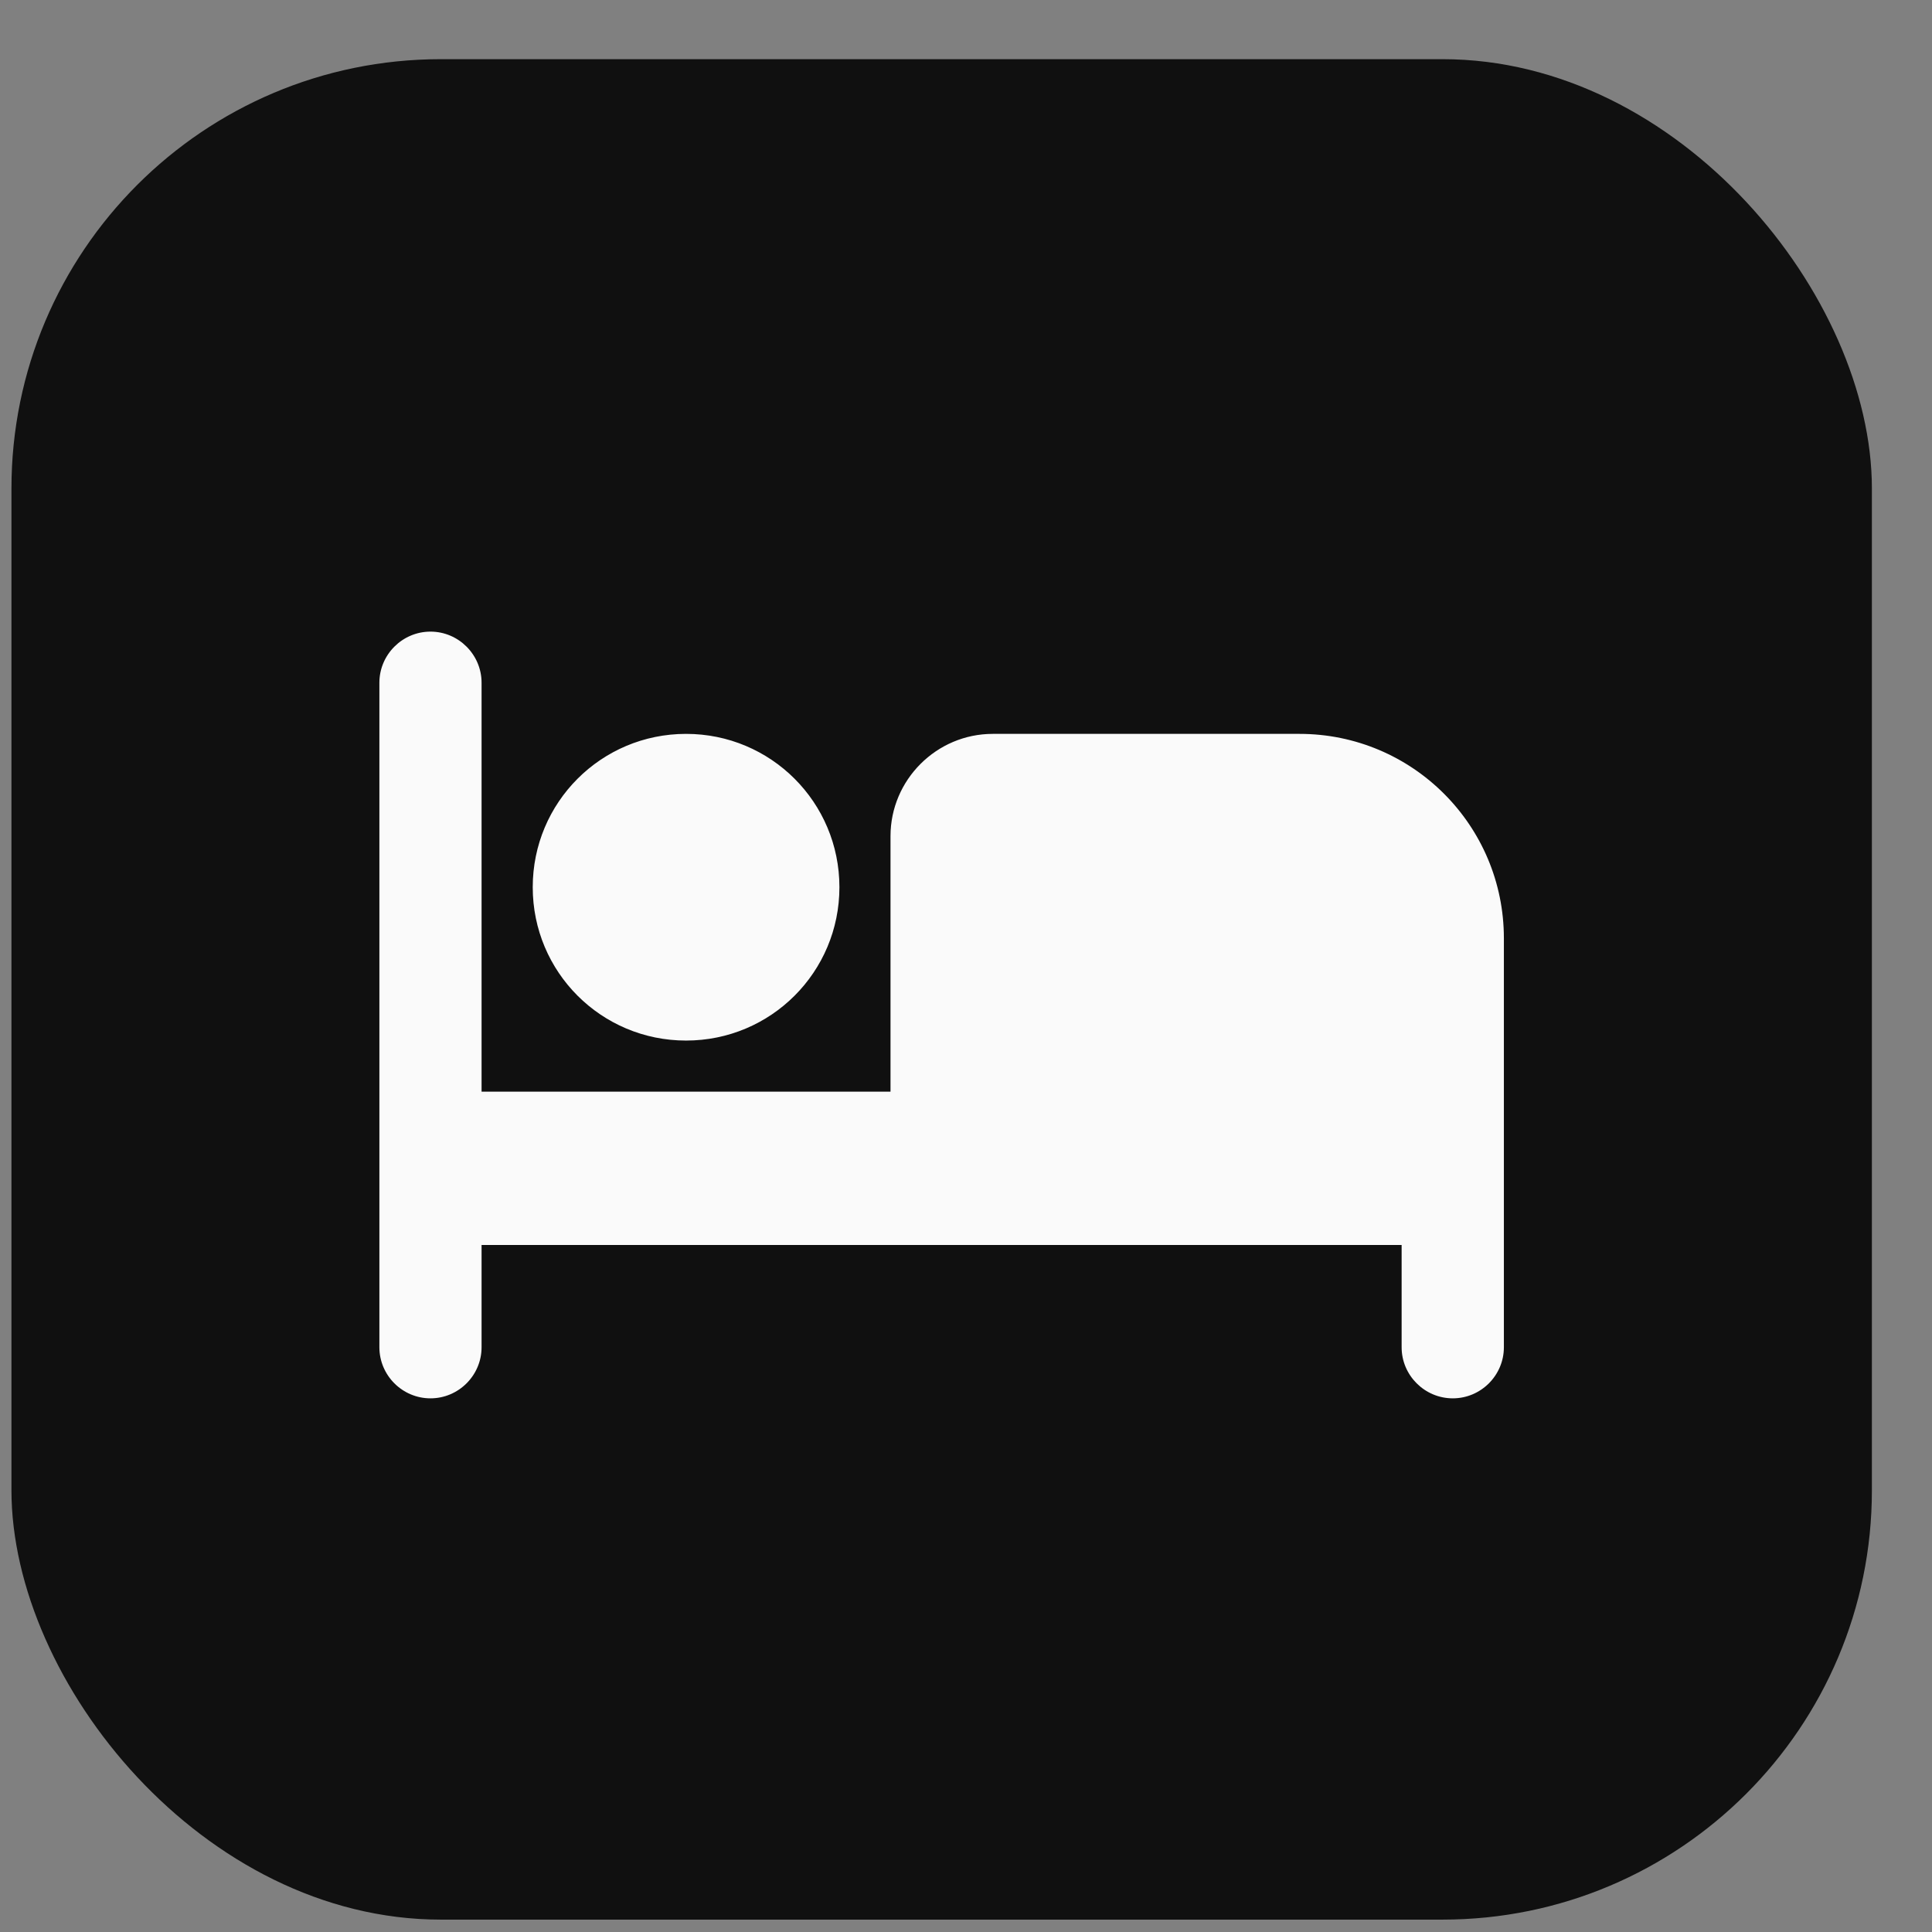 <?xml version="1.0" encoding="UTF-8"?> <svg xmlns="http://www.w3.org/2000/svg" width="27" height="27" viewBox="0 0 27 27" fill="none"><rect x="0" y="0" width="27" height="27" fill="#808080" stroke="none"/><rect x="0.16" y="0.827" width="26" height="26" rx="6" fill="#101010"></rect><g clip-path="url(#clip0_99_841)"><path d="M9.588 14.542C10.774 14.542 11.731 13.585 11.731 12.399C11.731 11.213 10.774 10.256 9.588 10.256C8.402 10.256 7.445 11.213 7.445 12.399C7.445 13.585 8.402 14.542 9.588 14.542ZM18.16 10.256H13.874C13.088 10.256 12.445 10.899 12.445 11.684V15.256H6.73V9.541C6.73 9.149 6.409 8.827 6.016 8.827C5.623 8.827 5.302 9.149 5.302 9.541V18.828C5.302 19.221 5.623 19.542 6.016 19.542C6.409 19.542 6.73 19.221 6.73 18.828V17.399H19.588V18.828C19.588 19.221 19.91 19.542 20.303 19.542C20.696 19.542 21.017 19.221 21.017 18.828V13.113C21.017 11.534 19.738 10.256 18.16 10.256Z" fill="#FAFAFA"></path></g><defs><clipPath id="clip0_99_841"><rect width="17.144" height="17.144" fill="white" transform="translate(4.588 5.255)"></rect></clipPath></defs></svg> 